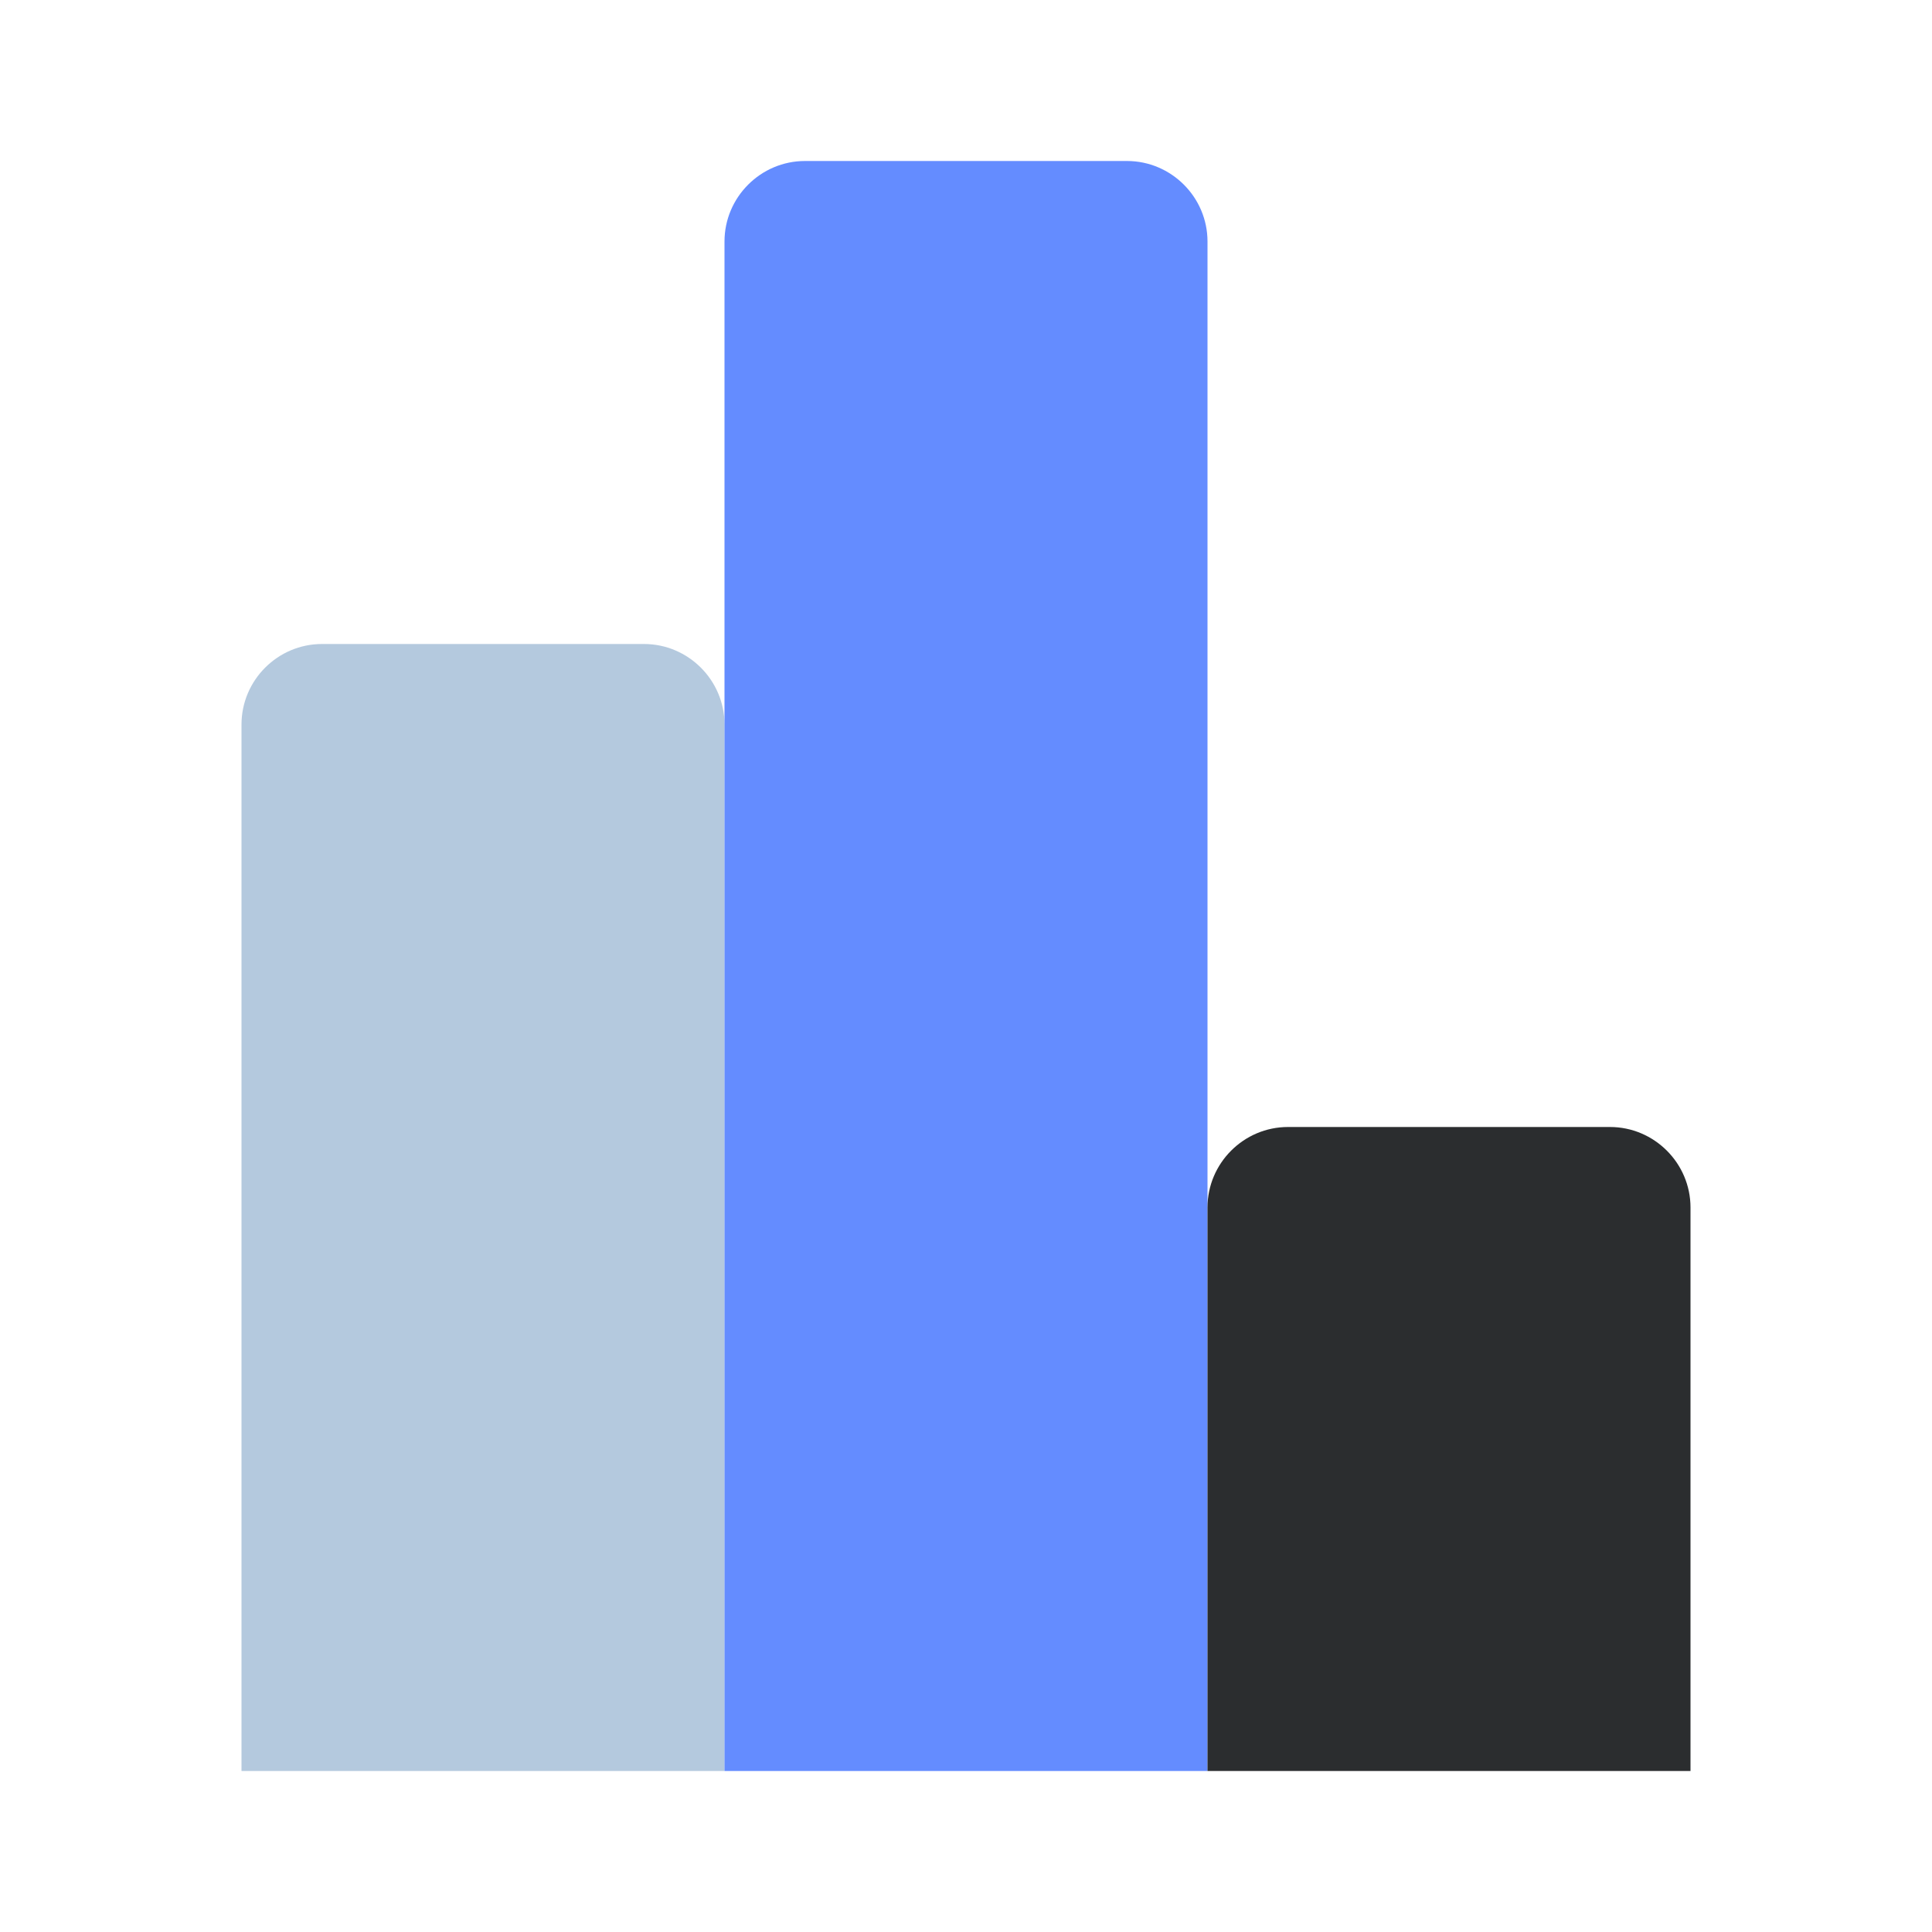 <svg width="24" height="24" viewBox="0 0 24 24" fill="none" xmlns="http://www.w3.org/2000/svg">
    <path d="M9 22H3V9c0-.55.45-1 1-1h4c.55 0 1 .45 1 1v13z" fill="#B4C9DE"/>
    <path d="M15 22H9V3c0-.55.45-1 1-1h4c.55 0 1 .45 1 1v19z" fill="#648CFF"/>
    <path d="M21 22h-6v-7c0-.55.45-1 1-1h4c.55 0 1 .45 1 1v7z" fill="#2B2D2F"/>
</svg>
